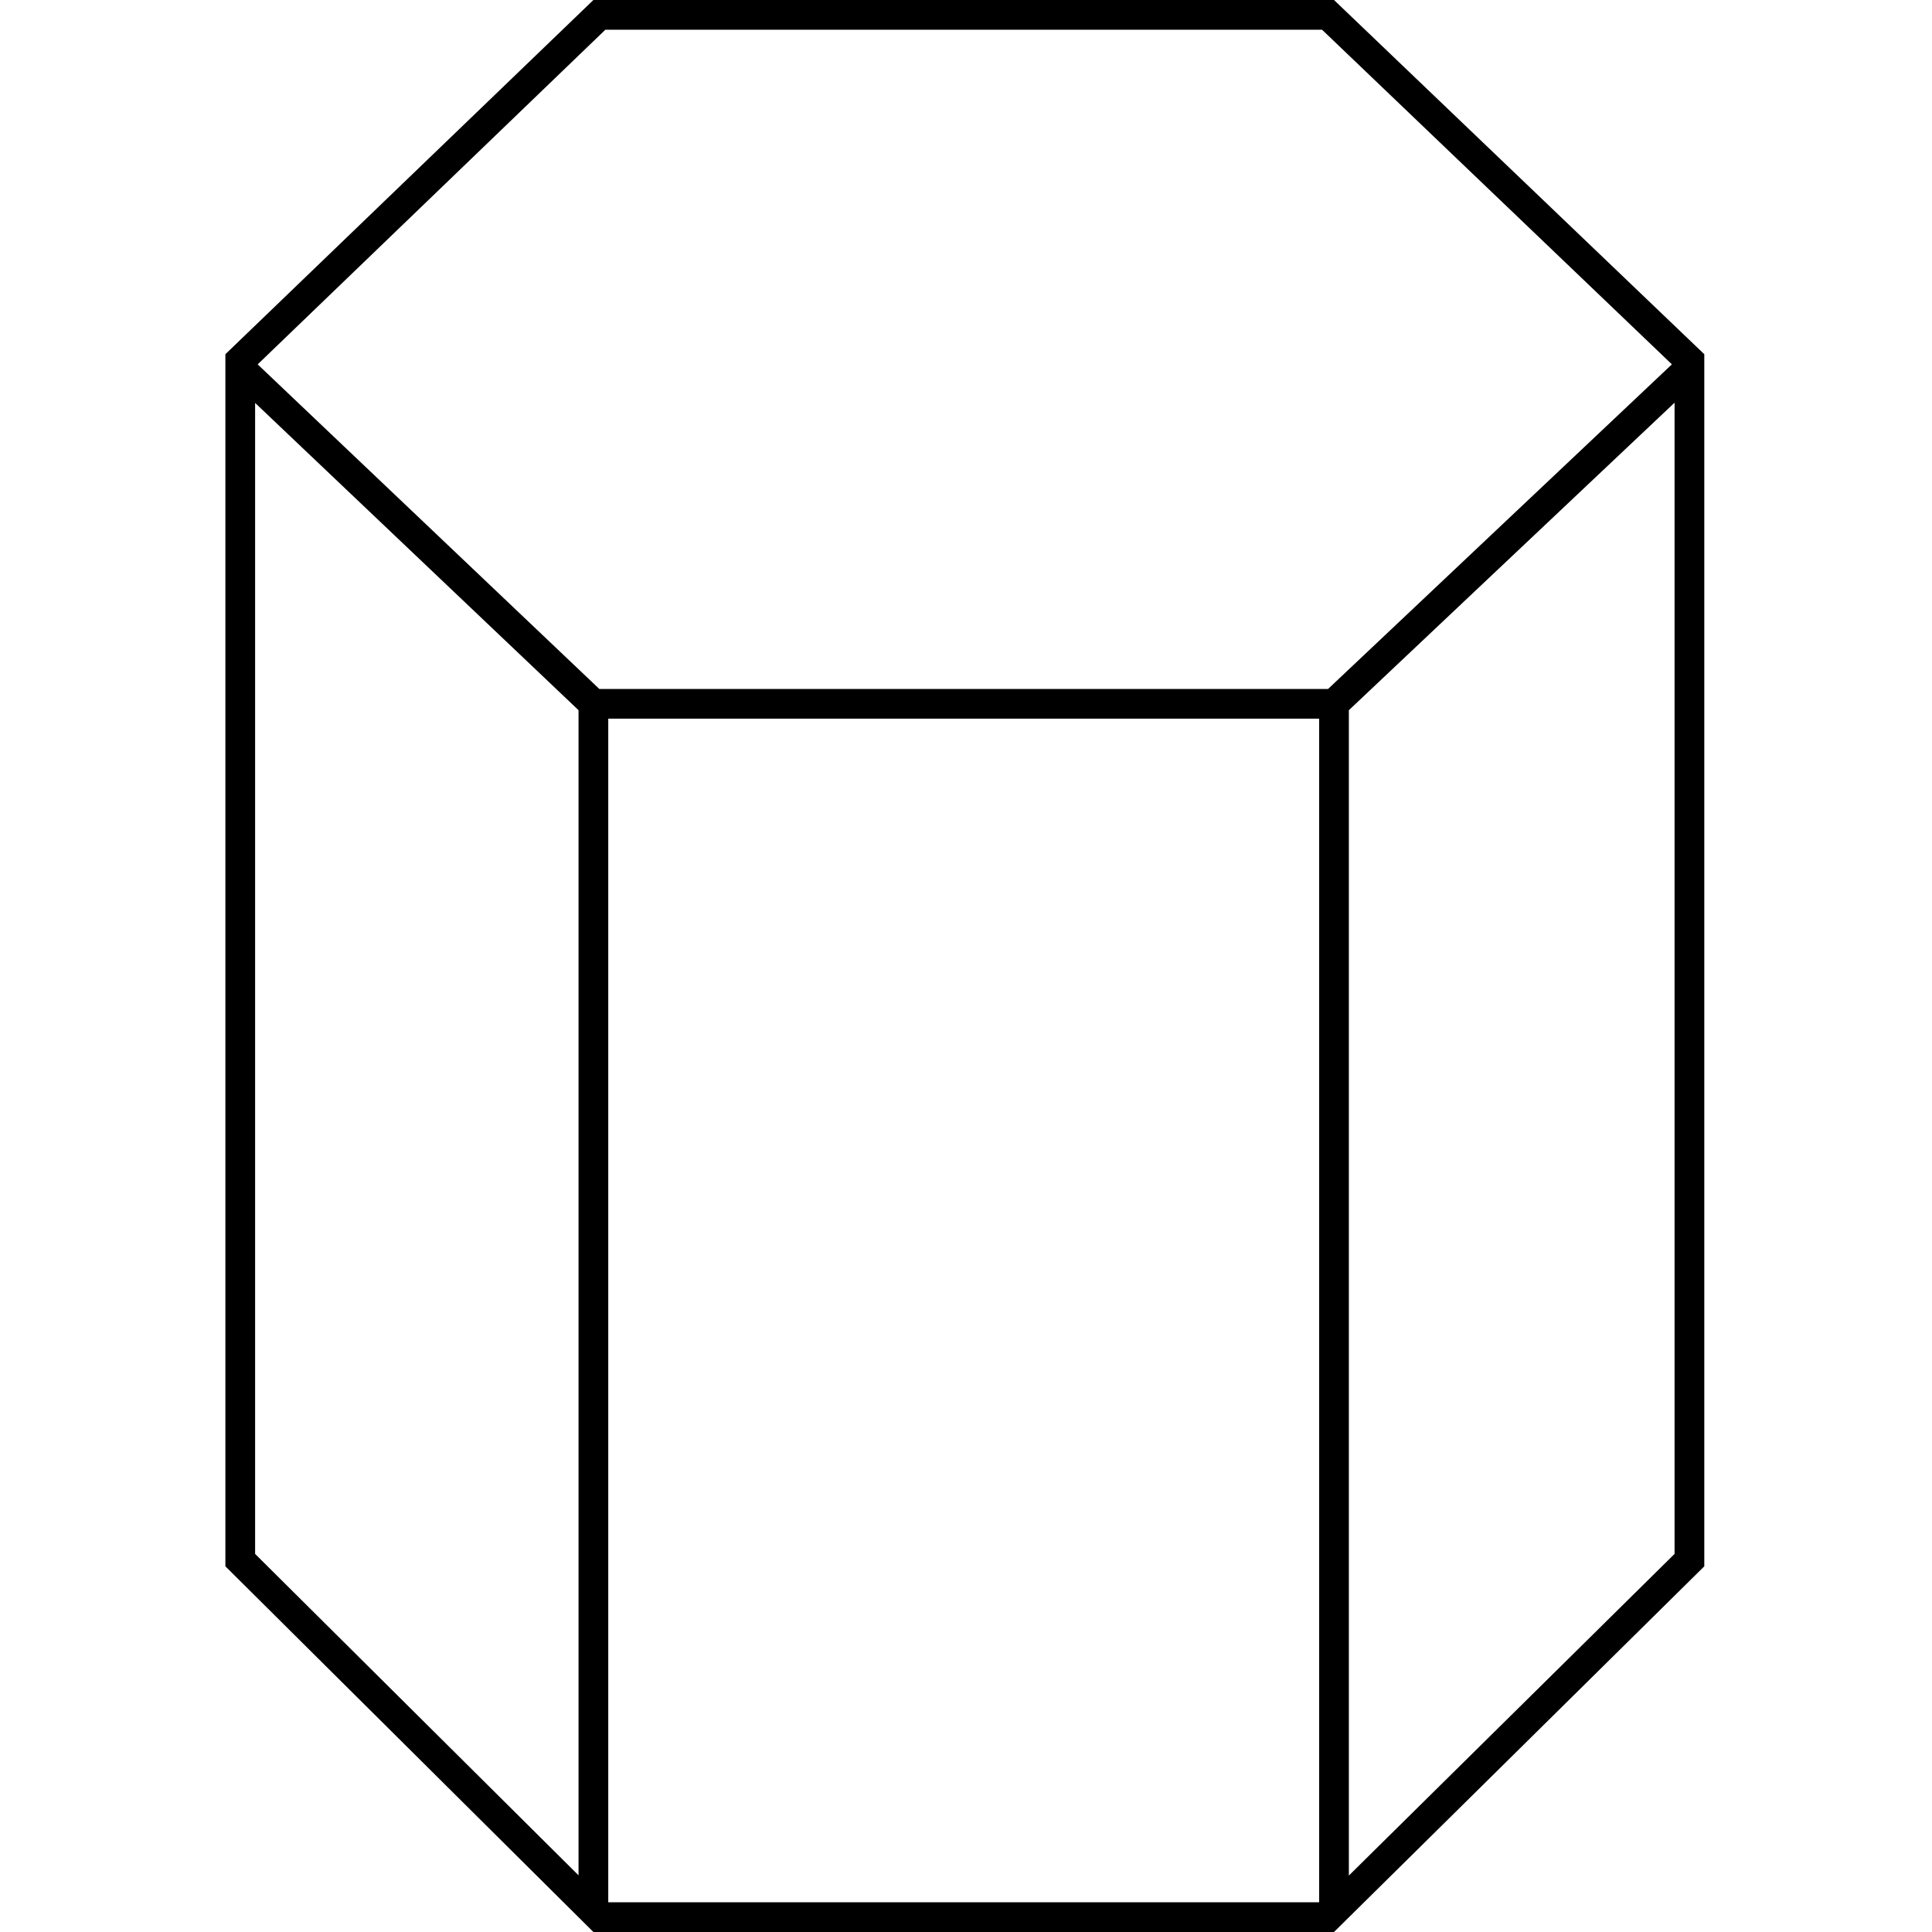 <svg width="65" height="65" viewBox="0 0 65 65" fill="none" xmlns="http://www.w3.org/2000/svg">
<path fill-rule="evenodd" clip-rule="evenodd" d="M44.381 24.179H20.464V64H44.381V24.179ZM44.881 65H19.964L7.583 52.697V11.917L19.964 0H44.881L57.339 11.917V52.697L44.881 65ZM45.381 63.101L56.339 52.279V13.548L45.381 23.894V63.101ZM56.249 12.258L44.479 1H20.367L8.669 12.259L20.163 23.179H44.682L56.249 12.258ZM19.464 23.893V63.093L8.583 52.28V13.556L19.464 23.893Z" fill="black"/>
</svg>
